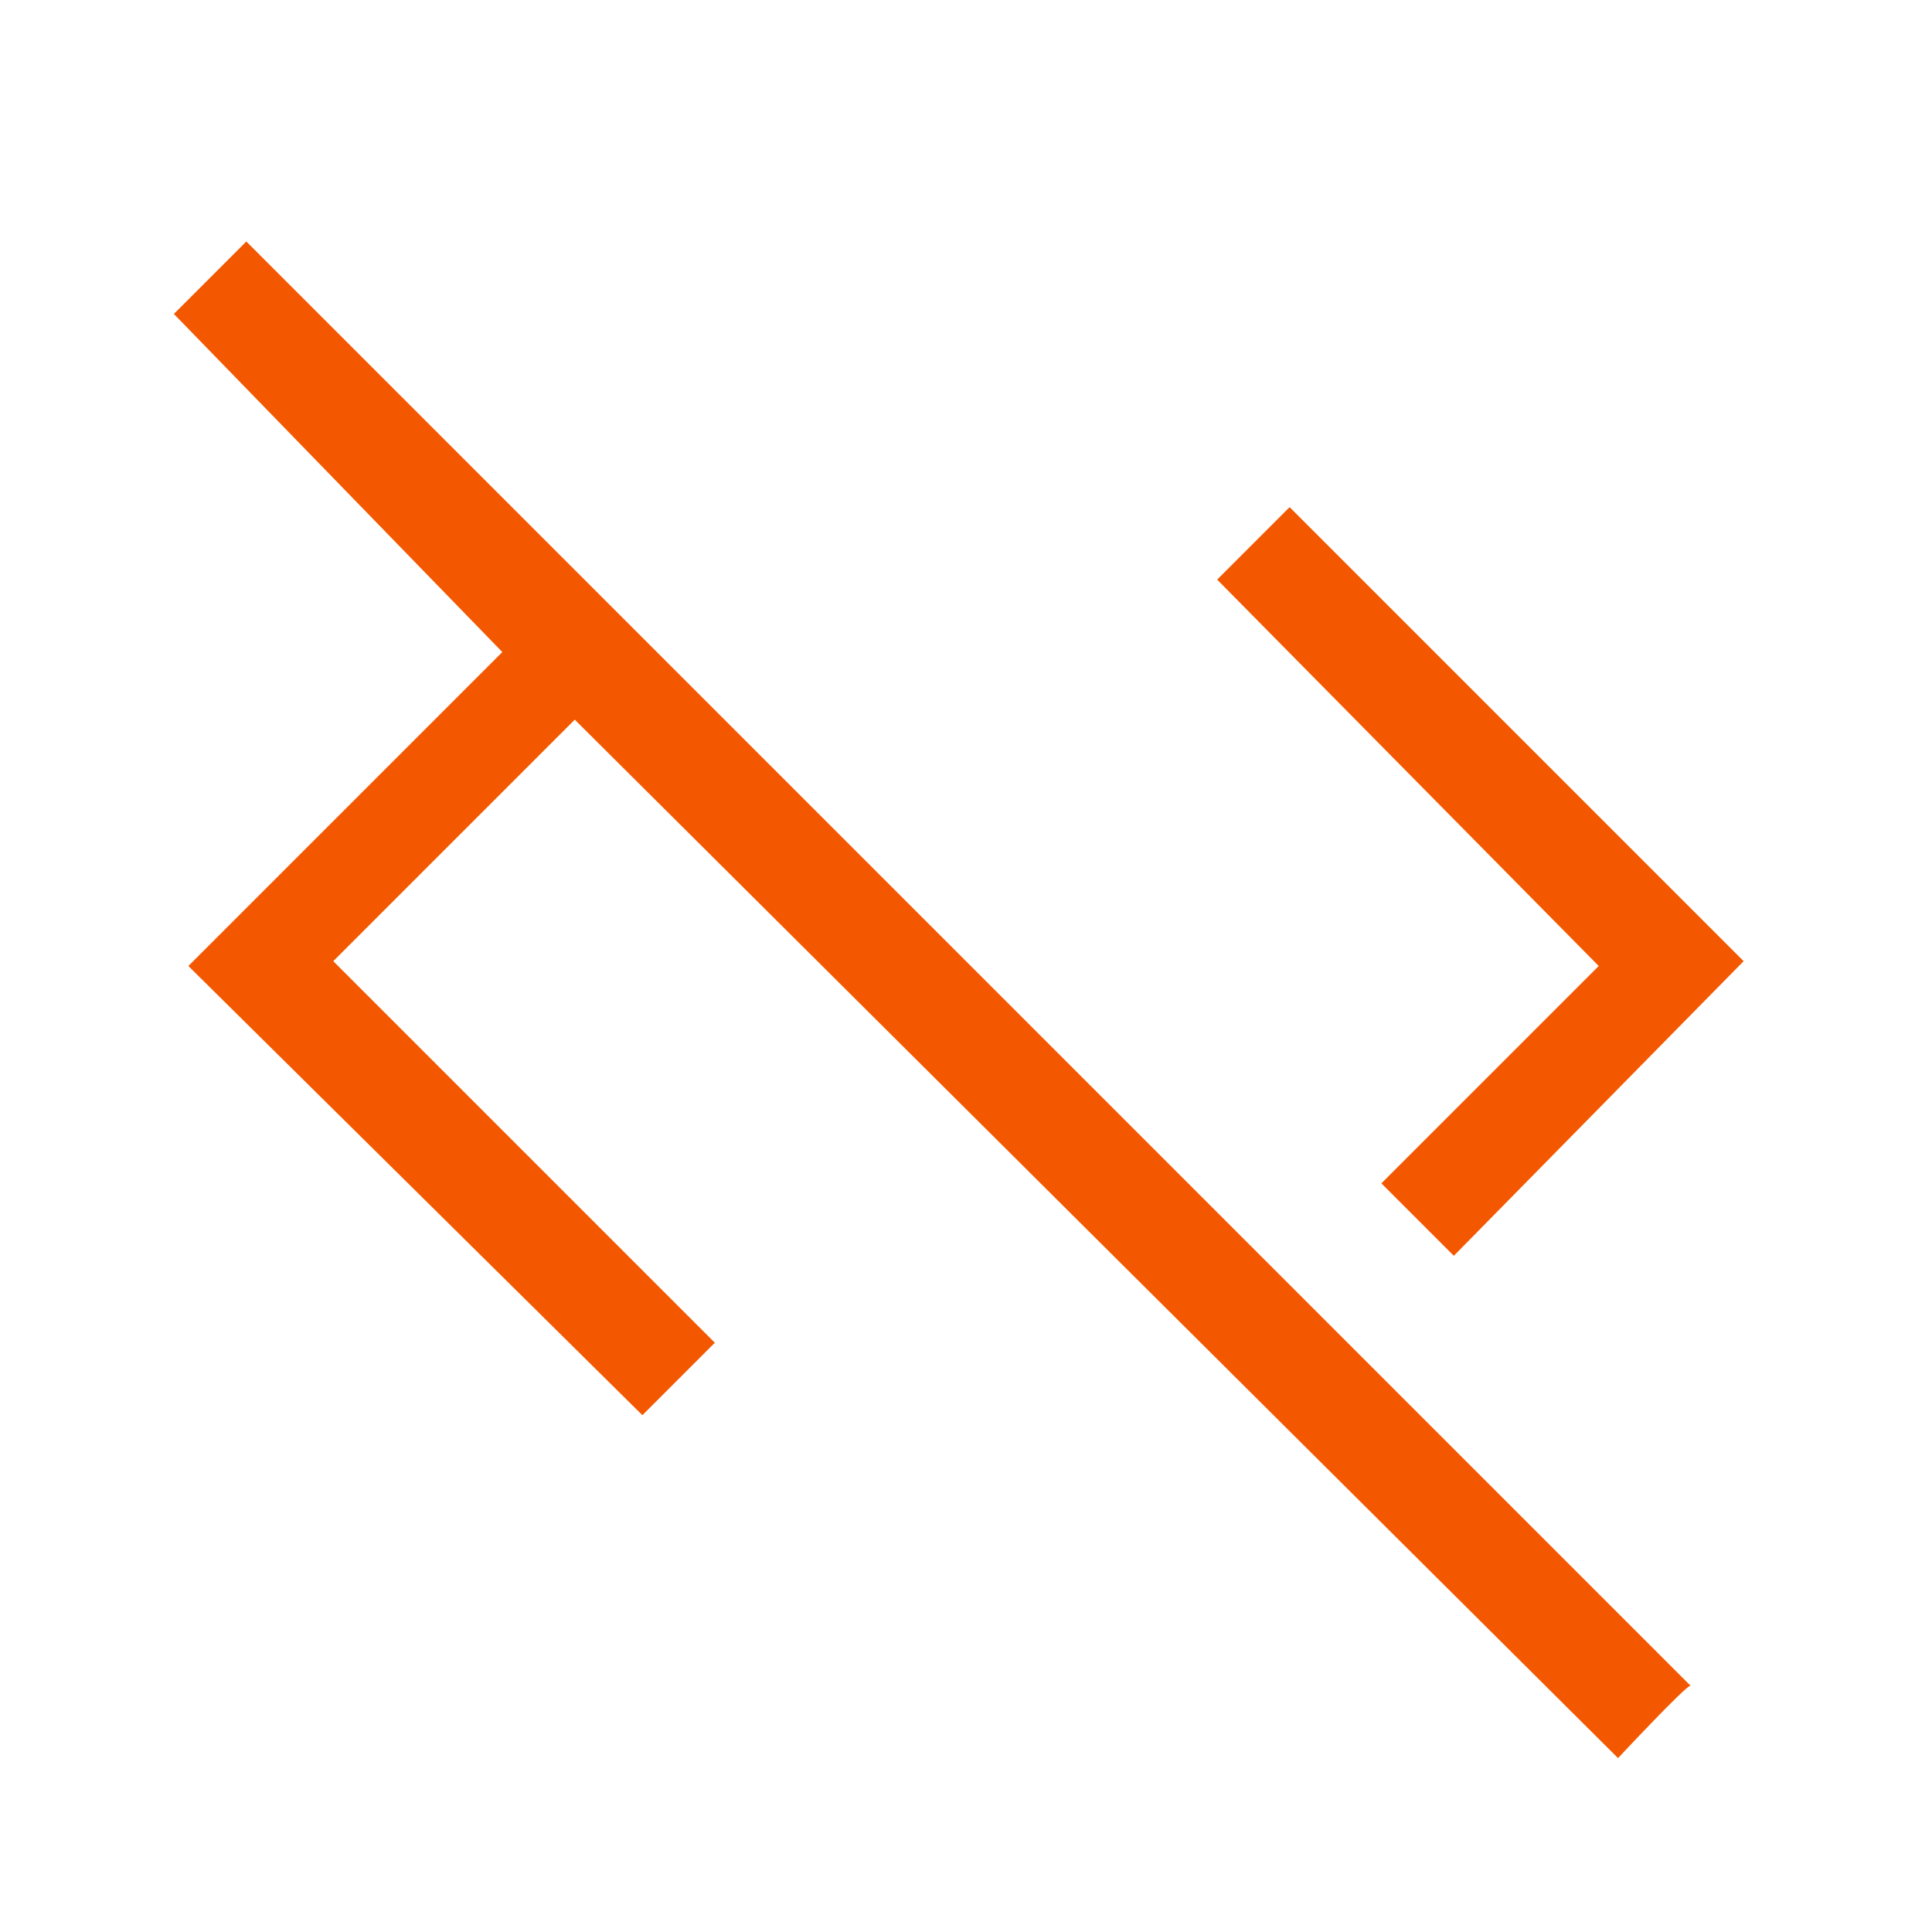 <?xml version="1.0" encoding="UTF-8"?>
<!-- Generator: Adobe Illustrator 28.0.0, SVG Export Plug-In . SVG Version: 6.00 Build 0)  -->
<svg xmlns="http://www.w3.org/2000/svg" xmlns:xlink="http://www.w3.org/1999/xlink" version="1.1" id="Lager_1" x="0px" y="0px" viewBox="0 0 40 40" style="enable-background:new 0 0 40 40;" xml:space="preserve">
<style type="text/css">
	.st0{fill:#F35800;}
</style>
<path class="st0" d="M33.5,36.4L11.9,14.9l-5,5l7.9,7.9l-1.5,1.5L3.9,20l6.5-6.5L3.6,6.5l1.5-1.5l29.9,29.9  C34.9,34.9,33.5,36.4,33.5,36.4z M30.1,26l-1.5-1.5l4.5-4.5L25.2,12l1.5-1.5l9.4,9.4L30.1,26z"></path>
</svg>
